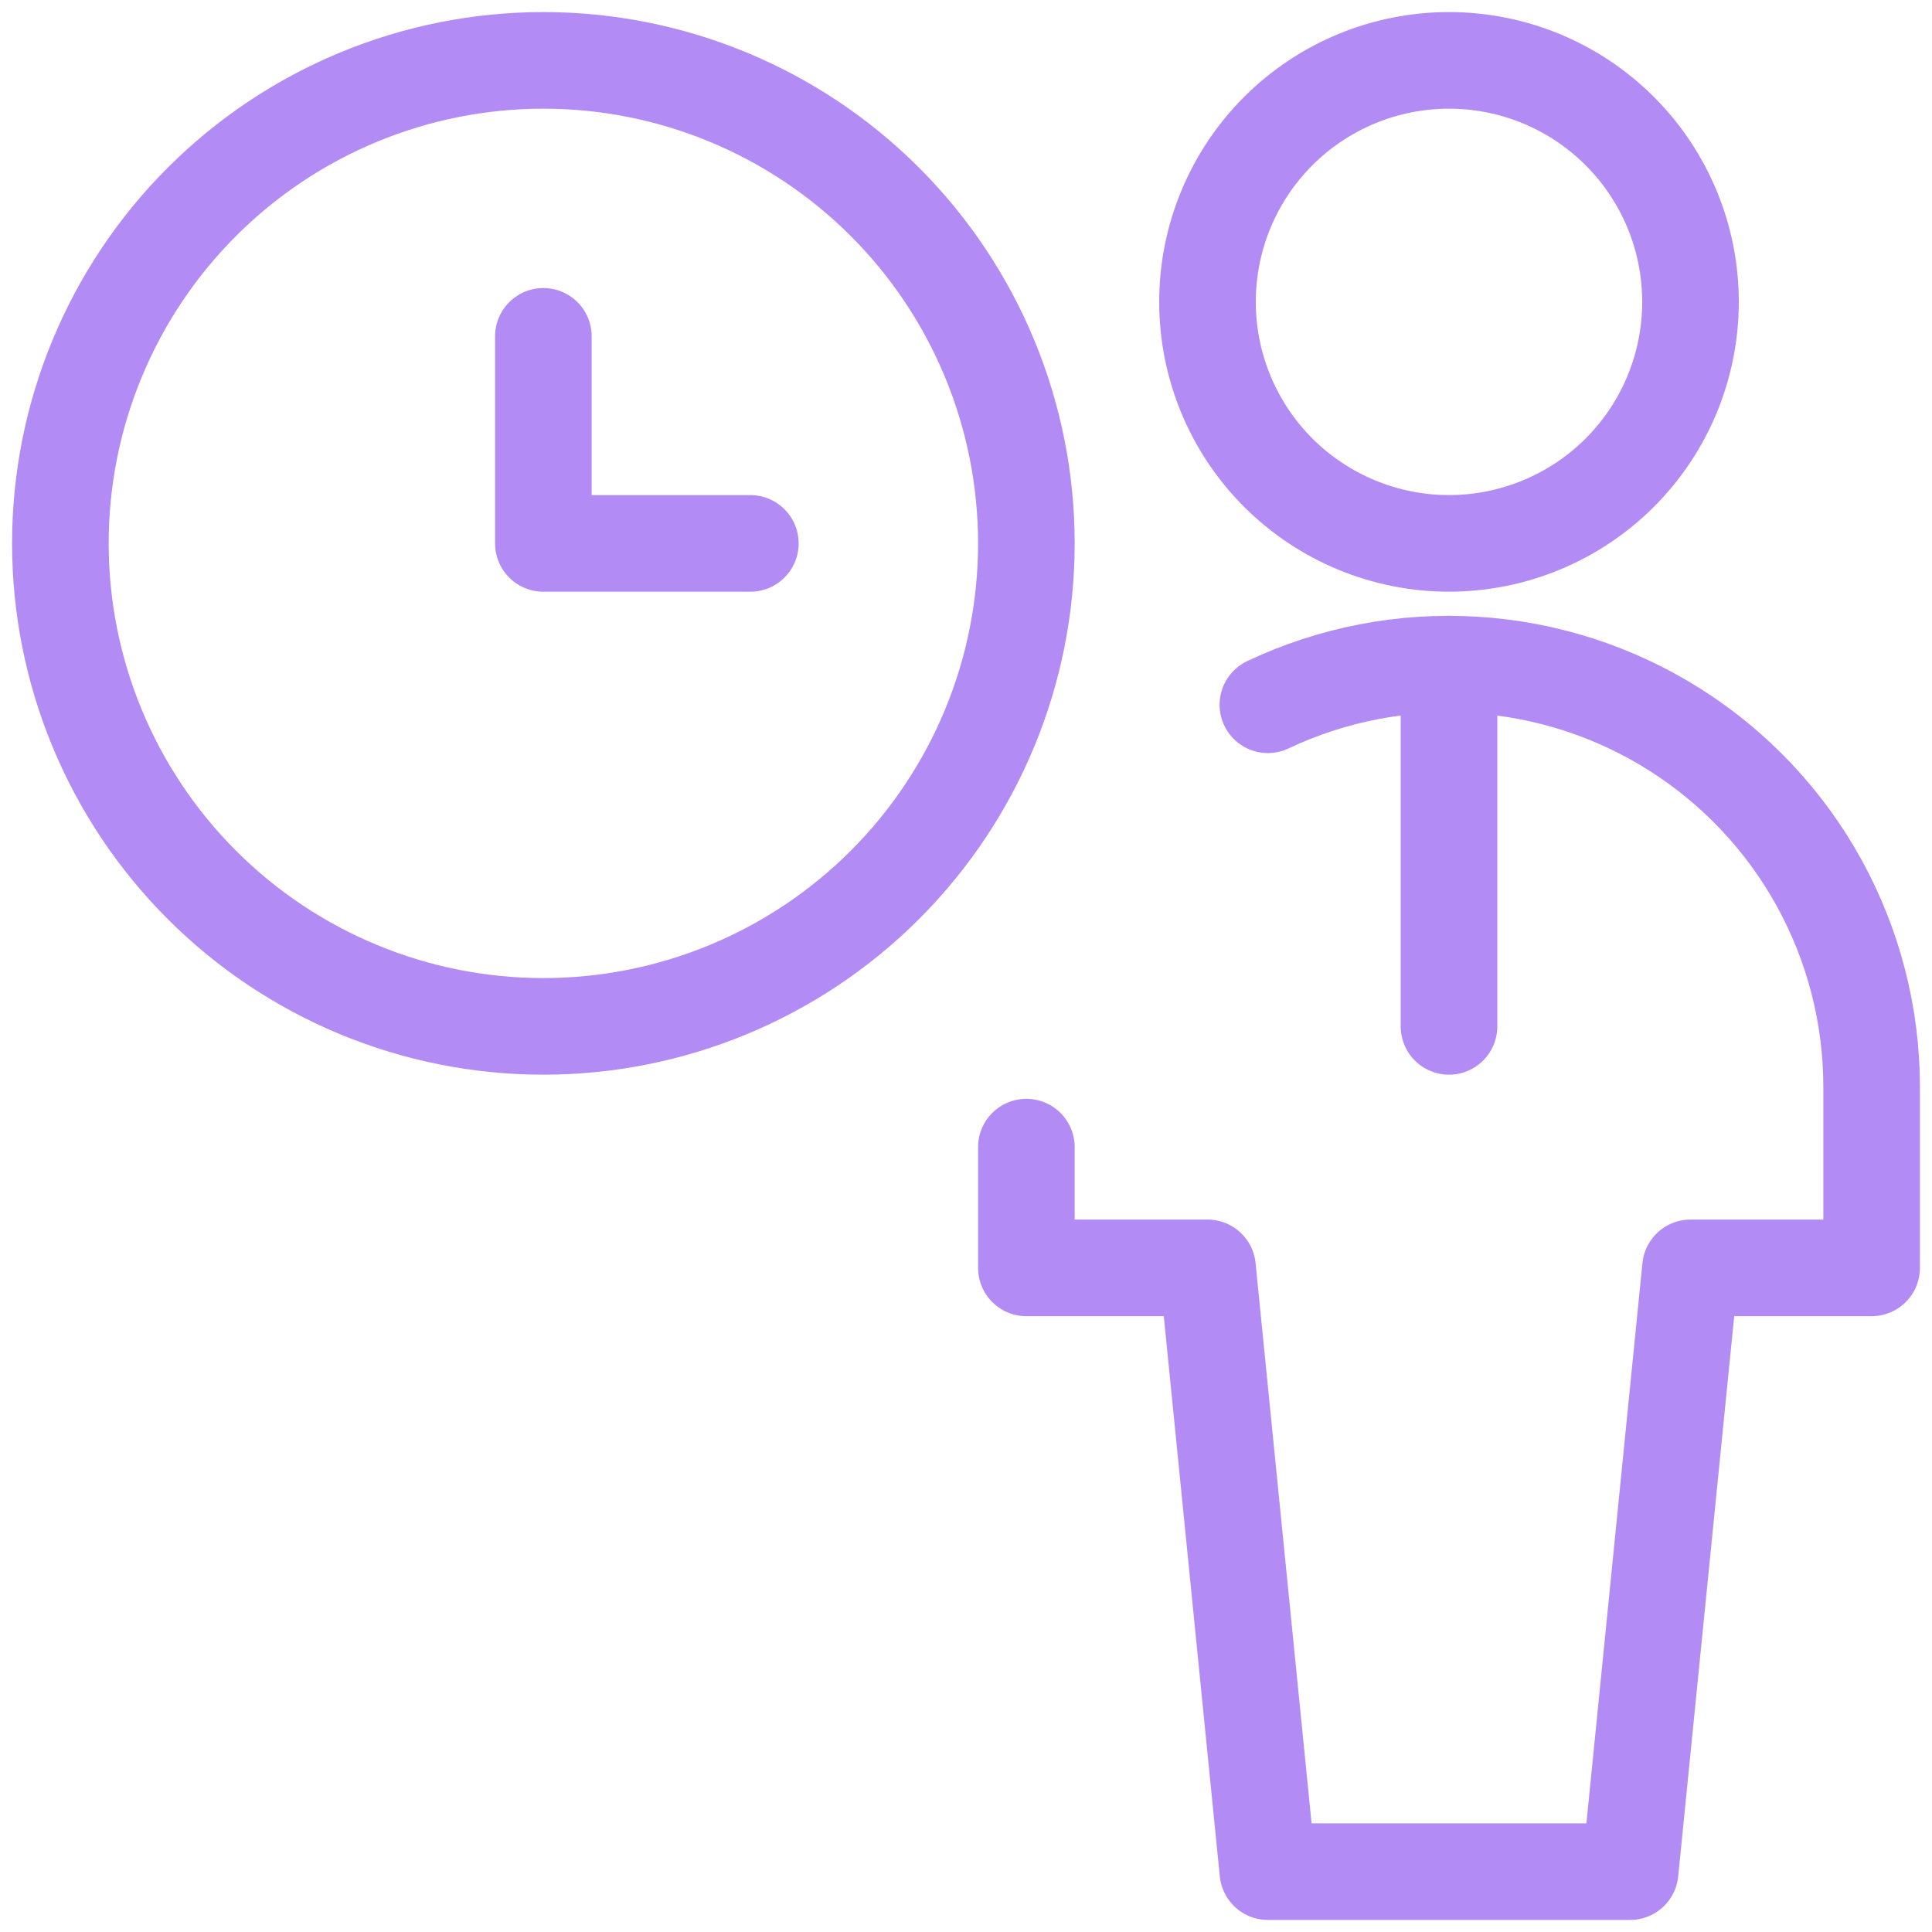 <svg xmlns="http://www.w3.org/2000/svg" width="56" height="56" viewBox="0 0 56 56" fill="none"><g clip-path="url(#clip0_359_9316)"><path d="M35 8.75C35 10.607 35.737 12.387 37.05 13.7C38.363 15.012 40.144 15.75 42 15.75C43.856 15.75 45.637 15.012 46.95 13.7C48.263 12.387 49 10.607 49 8.75C49 6.893 48.263 5.113 46.95 3.8C45.637 2.487 43.856 1.75 42 1.75C40.144 1.75 38.363 2.487 37.05 3.8C35.737 5.113 35 6.893 35 8.75V8.75Z" stroke="#B28CF4" stroke-width="2.8" stroke-linecap="round" stroke-linejoin="round"></path><path d="M29.75 33.25V36.75H35L36.75 54.25H47.25L49 36.75H54.25V31.5C54.249 29.433 53.725 27.401 52.728 25.591C51.731 23.782 50.292 22.254 48.546 21.149C46.8 20.044 44.803 19.399 42.741 19.273C40.678 19.147 38.618 19.544 36.75 20.428" stroke="#B28CF4" stroke-width="2.8" stroke-linecap="round" stroke-linejoin="round"></path><path d="M42 19.25V29.75" stroke="#B28CF4" stroke-width="2.8" stroke-linecap="round" stroke-linejoin="round"></path><path d="M1.75 15.75C1.75 19.463 3.225 23.024 5.851 25.649C8.476 28.275 12.037 29.75 15.75 29.75C19.463 29.75 23.024 28.275 25.649 25.649C28.275 23.024 29.75 19.463 29.75 15.75C29.75 12.037 28.275 8.476 25.649 5.851C23.024 3.225 19.463 1.75 15.75 1.75C12.037 1.75 8.476 3.225 5.851 5.851C3.225 8.476 1.75 12.037 1.75 15.75V15.75Z" stroke="#B28CF4" stroke-width="2.8" stroke-linecap="round" stroke-linejoin="round"></path><path d="M21.749 15.751H15.75V9.749" stroke="#B28CF4" stroke-width="2.8" stroke-linecap="round" stroke-linejoin="round"></path></g><defs><clipPath id="clip0_359_9316"><rect width="56" height="56" fill="white"></rect></clipPath></defs></svg>